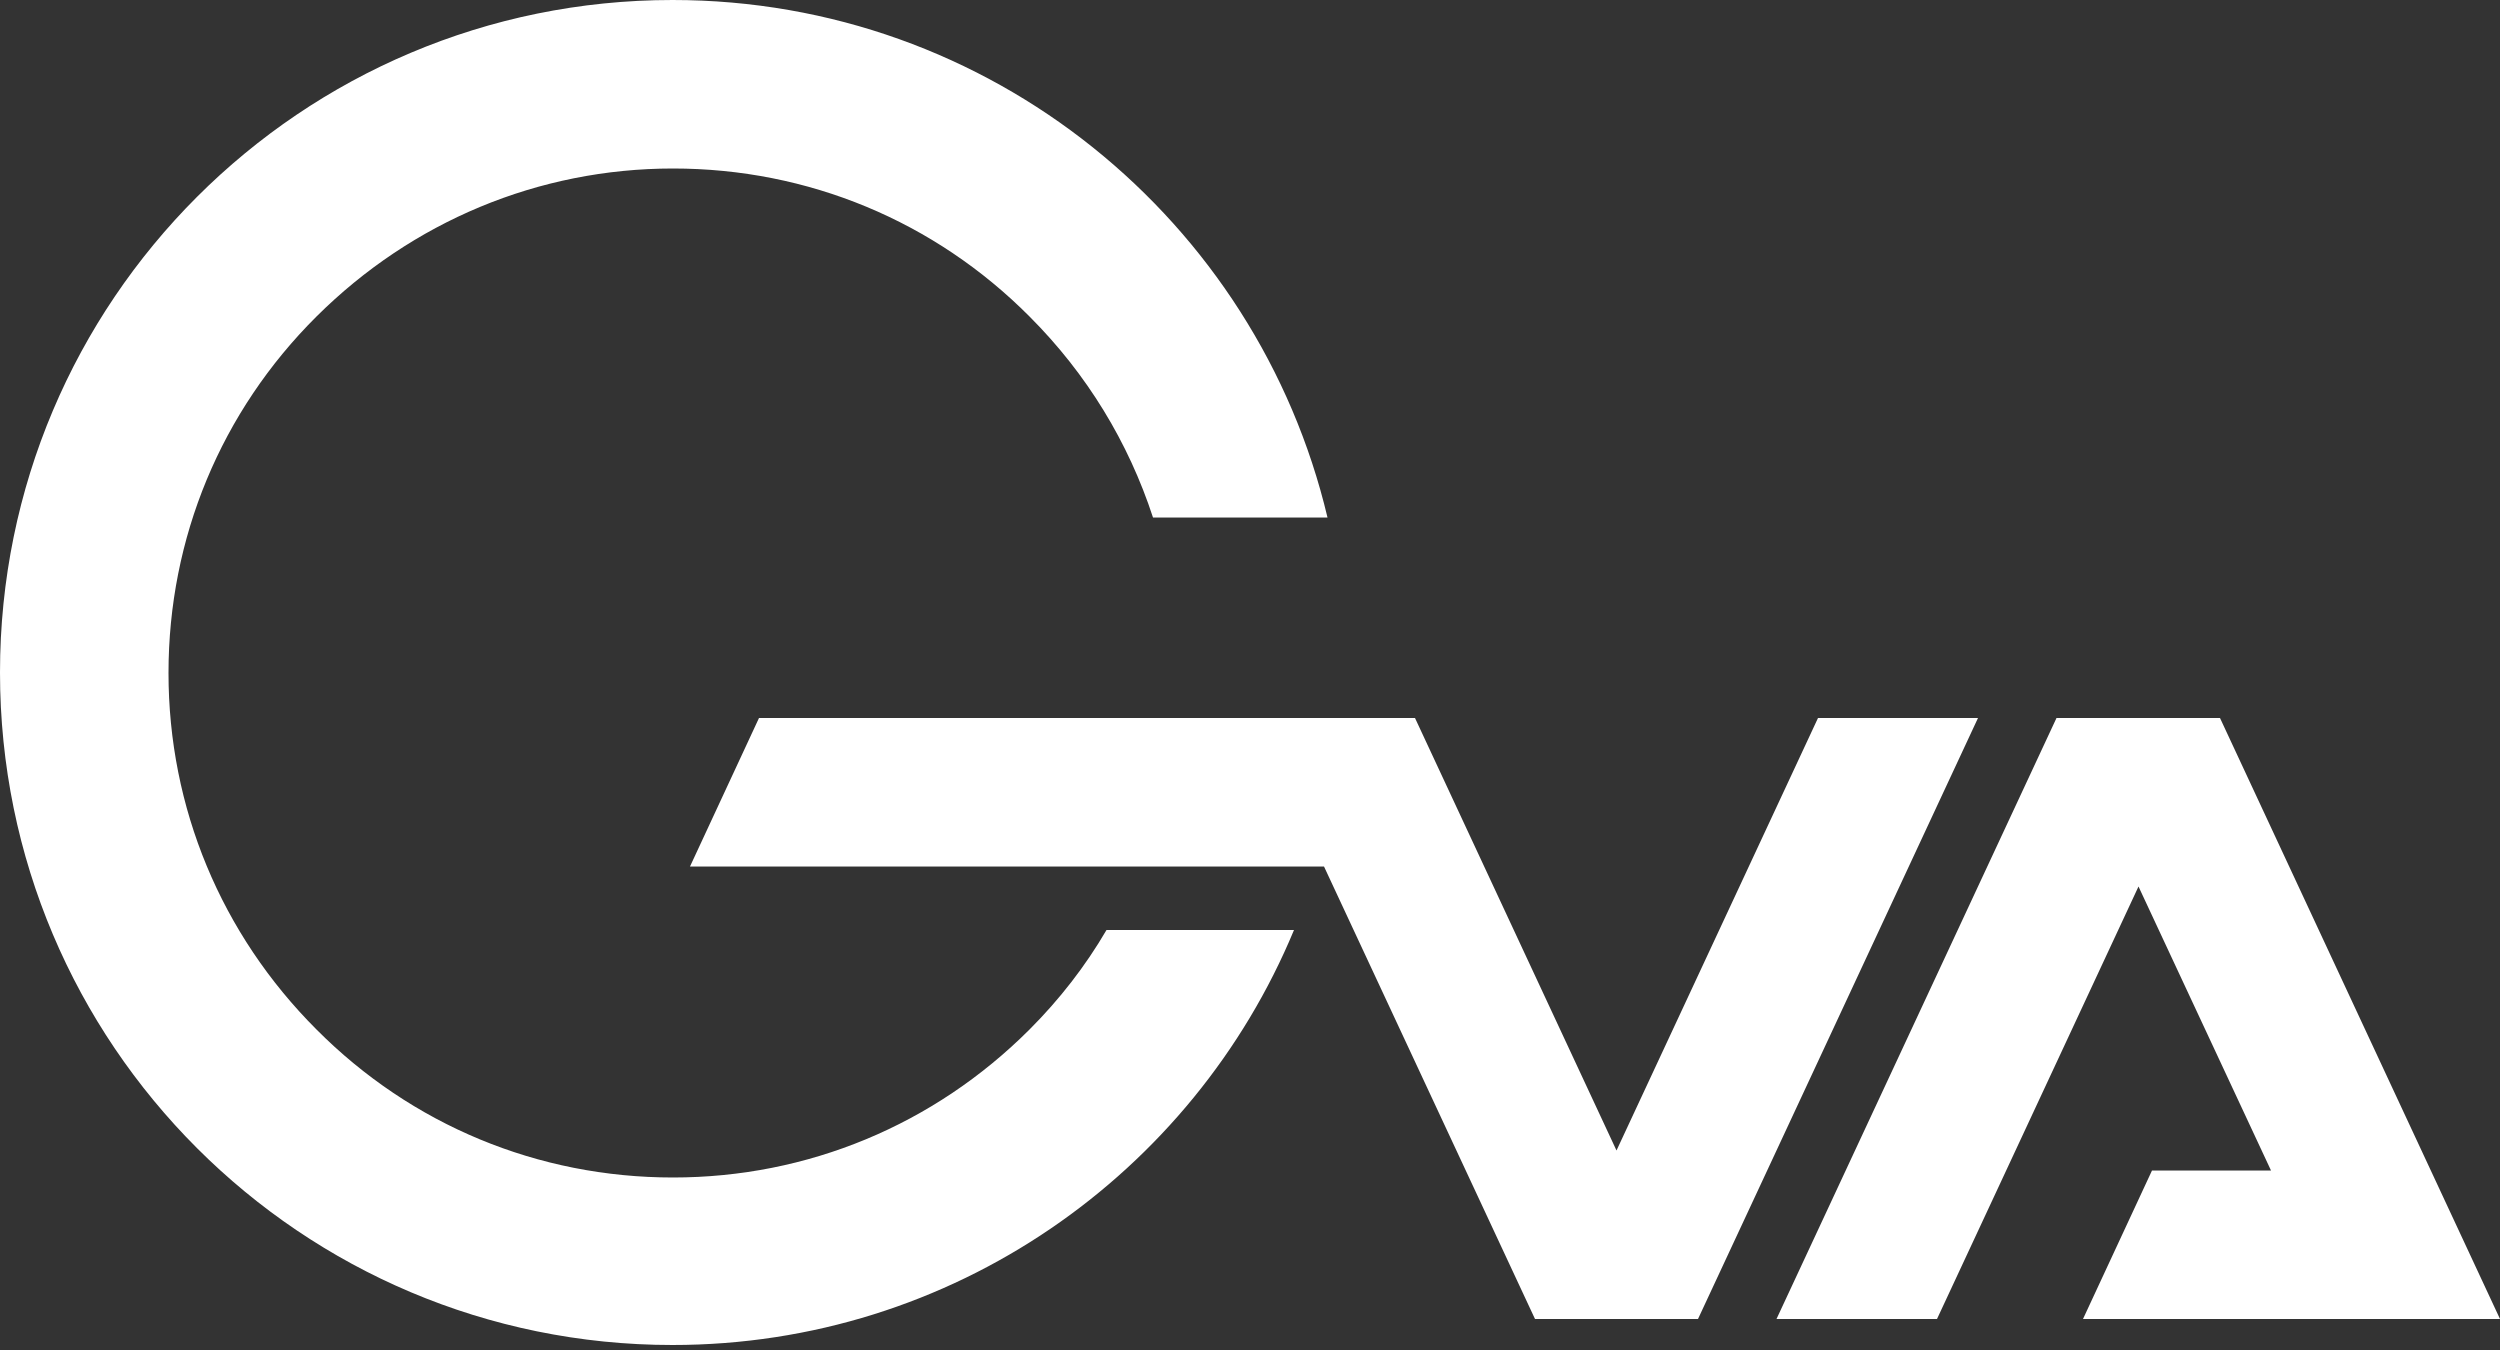 <?xml version="1.0" encoding="utf-8"?>
<!-- Generator: Adobe Illustrator 25.2.3, SVG Export Plug-In . SVG Version: 6.00 Build 0)  -->
<svg version="1.1" id="logo" xmlns="http://www.w3.org/2000/svg" xmlns:xlink="http://www.w3.org/1999/xlink" x="0px" y="0px"
	 viewBox="0 0 500 270" style="enable-background:new 0 0 500 270;" xml:space="preserve">
<rect x="0" y="0" width="500" height="270" fill="#333333" stroke="none"/>
<style type="text/css">
	.st0{fill:#FFFFFF;}
</style>
<g id="logo_1_">
	<polygon id="V" class="st0" points="363.6,143.6 323.3,230.1 283,143.6 251,143.6 151.8,143.6 138,173.3 264.8,173.3 307,263.8 
		339.6,263.8 395.6,143.6 	"/>
	<polygon id="A" class="st0" points="444,143.6 411.3,143.6 355.3,263.8 387.4,263.8 427.7,177.3 454.2,234.1 430.4,234.1 
		416.6,263.8 500,263.8 	"/>
	<path id="G" class="st0" d="M205.9,205.9c-19.1,19.1-44.4,29.6-71.3,29.6c-27,0-52.3-10.5-71.3-29.6
		c-19.1-19.1-29.6-44.4-29.6-71.3c0-27,10.5-52.3,29.6-71.3s44.4-29.6,71.3-29.6c27,0,52.3,10.5,71.3,29.6
		c11.5,11.5,19.8,25.2,24.7,40.2h34.9C251.4,44.1,198.1,0,134.5,0C60.2,0,0,60.2,0,134.5s60.2,134.5,134.5,134.5
		c56,0,104.1-34.3,124.3-83h-37.5C217.1,193.2,211.9,199.9,205.9,205.9z"/>
</g>
</svg>
